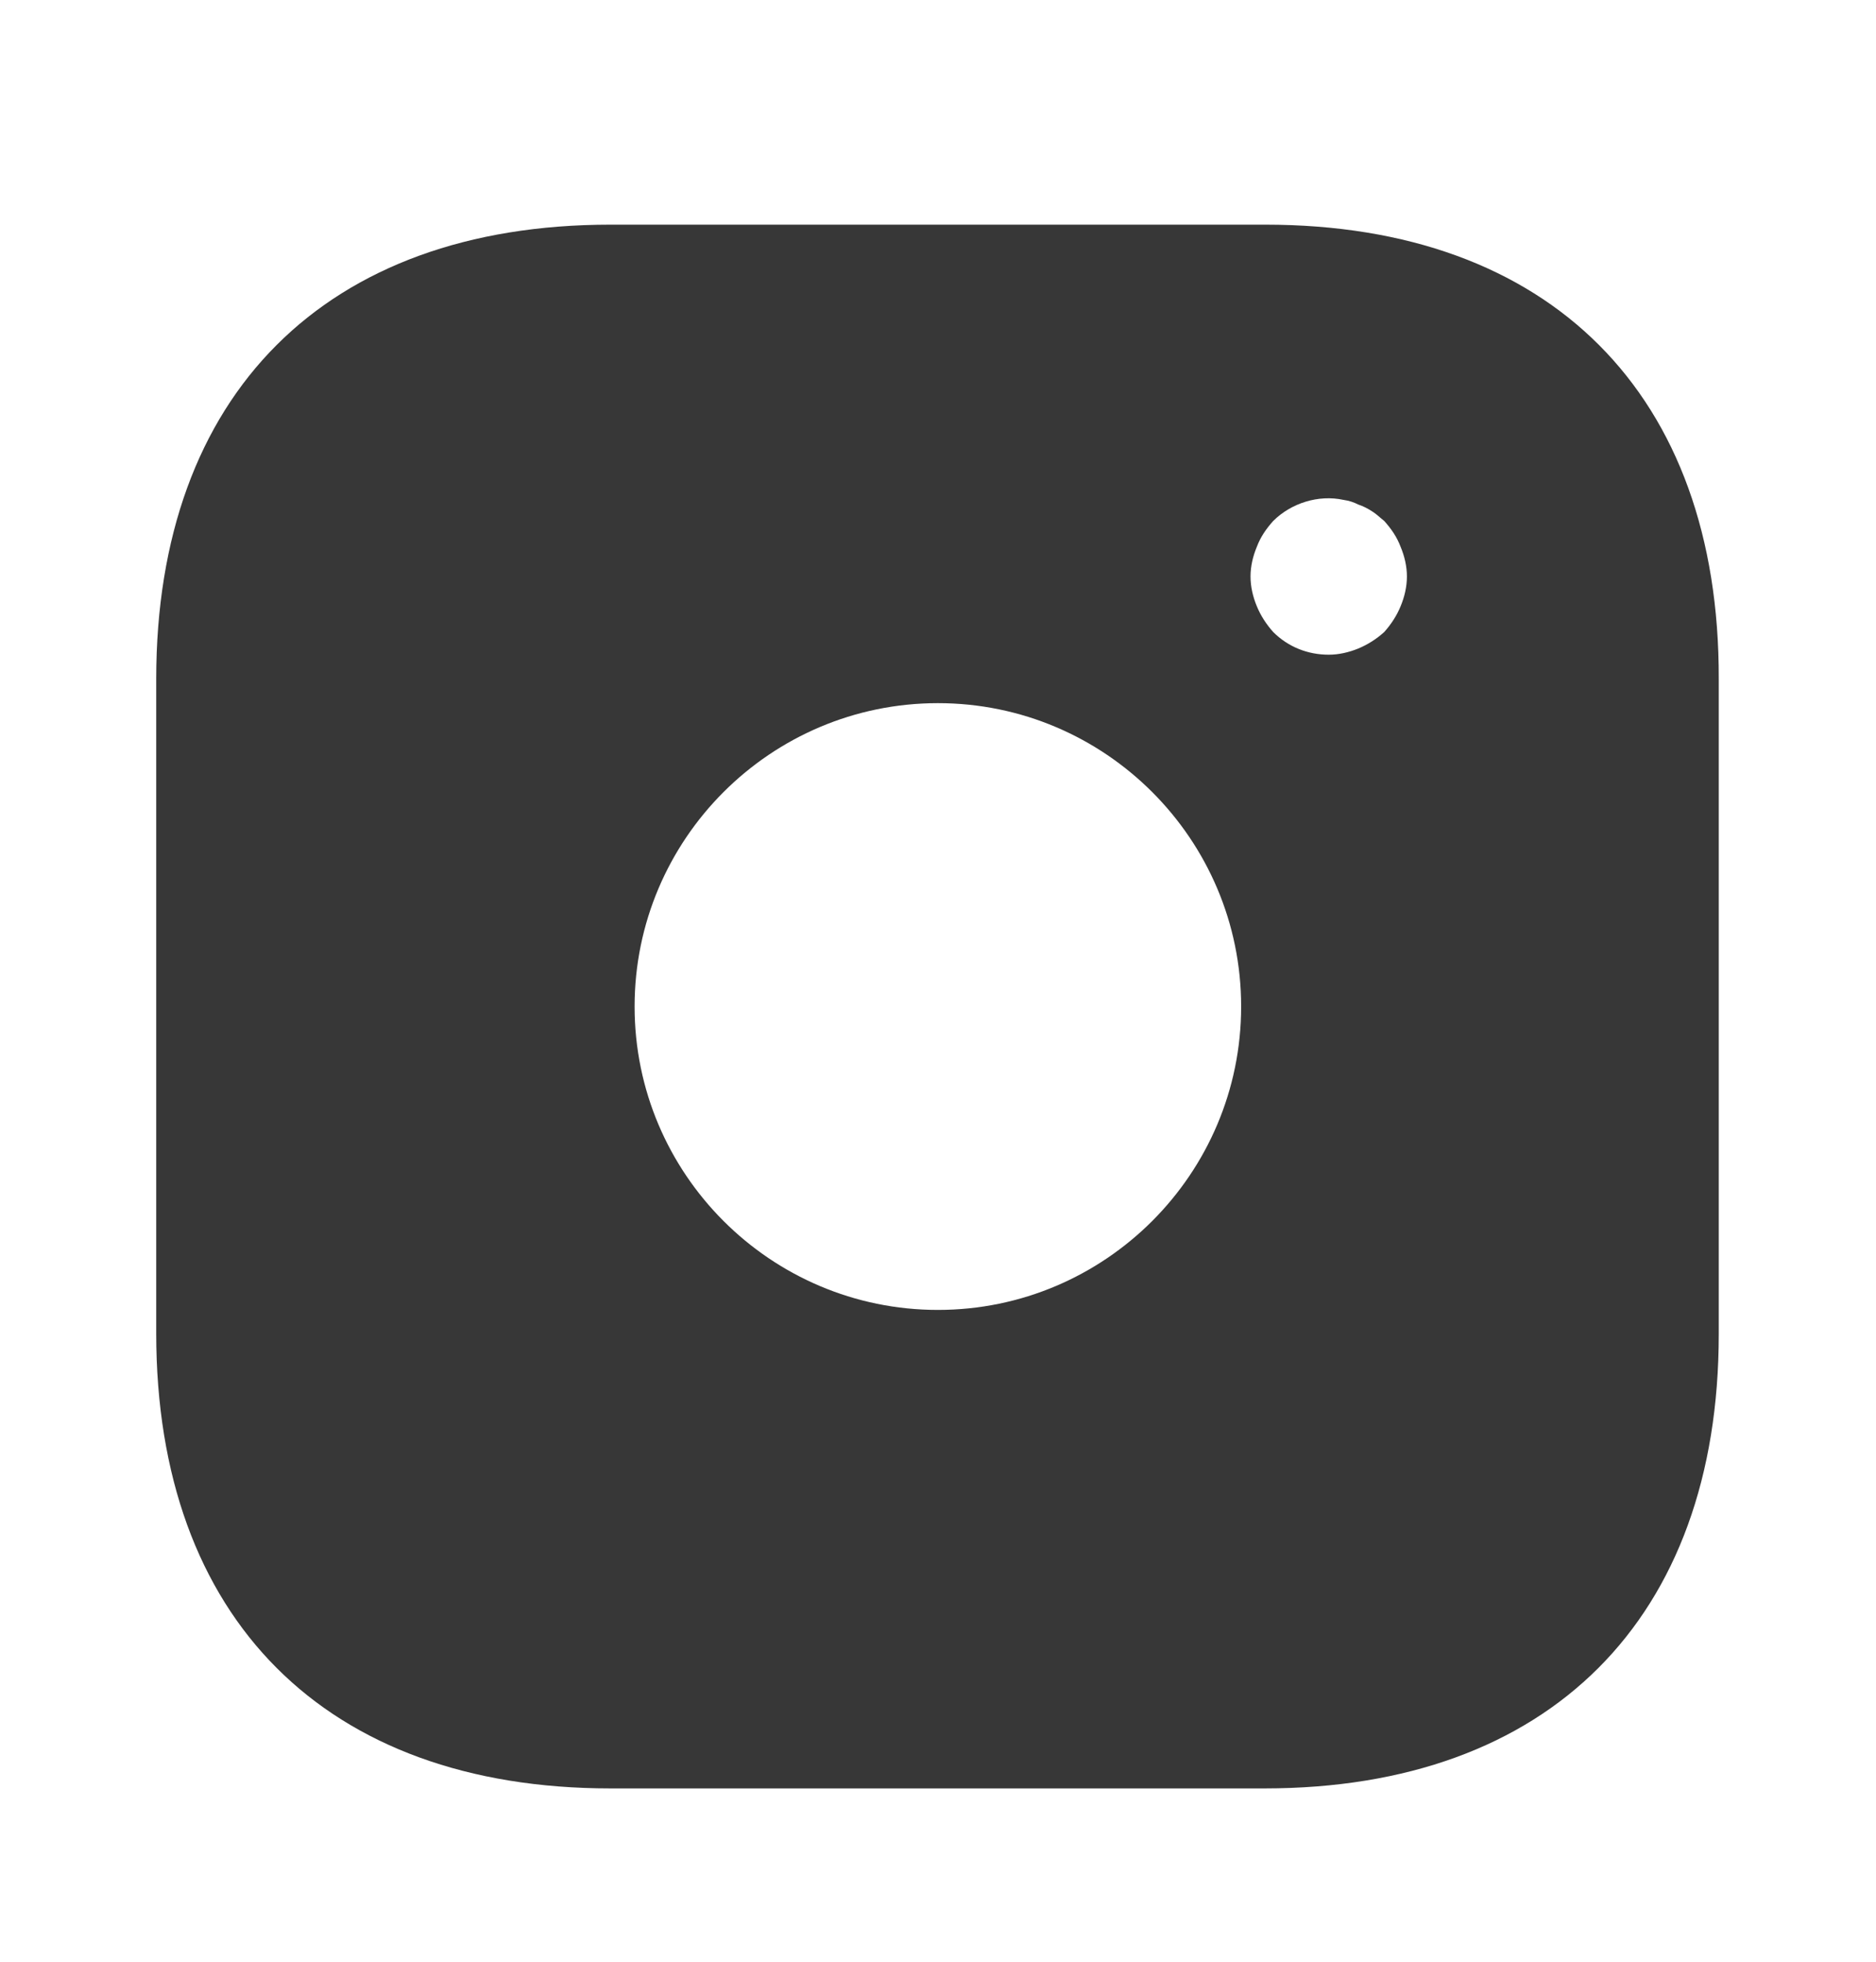 <svg width="22" height="23" viewBox="0 0 22 23" fill="none" xmlns="http://www.w3.org/2000/svg">
<path d="M14.839 2.634H7.158C3.821 2.634 1.832 4.623 1.832 7.96V15.633C1.832 18.978 3.821 20.968 7.158 20.968H14.83C18.167 20.968 20.156 18.978 20.156 15.642V7.96C20.165 4.623 18.176 2.634 14.839 2.634ZM10.999 15.358C9.037 15.358 7.442 13.763 7.442 11.801C7.442 9.839 9.037 8.244 10.999 8.244C12.96 8.244 14.555 9.839 14.555 11.801C14.555 13.763 12.96 15.358 10.999 15.358ZM16.425 7.108C16.38 7.218 16.315 7.318 16.233 7.41C16.141 7.493 16.04 7.557 15.93 7.603C15.82 7.648 15.701 7.676 15.582 7.676C15.335 7.676 15.105 7.584 14.931 7.41C14.849 7.318 14.784 7.218 14.739 7.108C14.693 6.998 14.665 6.878 14.665 6.759C14.665 6.64 14.693 6.521 14.739 6.411C14.784 6.292 14.849 6.2 14.931 6.108C15.142 5.898 15.463 5.797 15.756 5.861C15.82 5.87 15.875 5.888 15.93 5.916C15.985 5.934 16.04 5.962 16.095 5.998C16.141 6.026 16.187 6.072 16.233 6.108C16.315 6.2 16.38 6.292 16.425 6.411C16.471 6.521 16.499 6.64 16.499 6.759C16.499 6.878 16.471 6.998 16.425 7.108Z" fill="#373737"/>
</svg>
